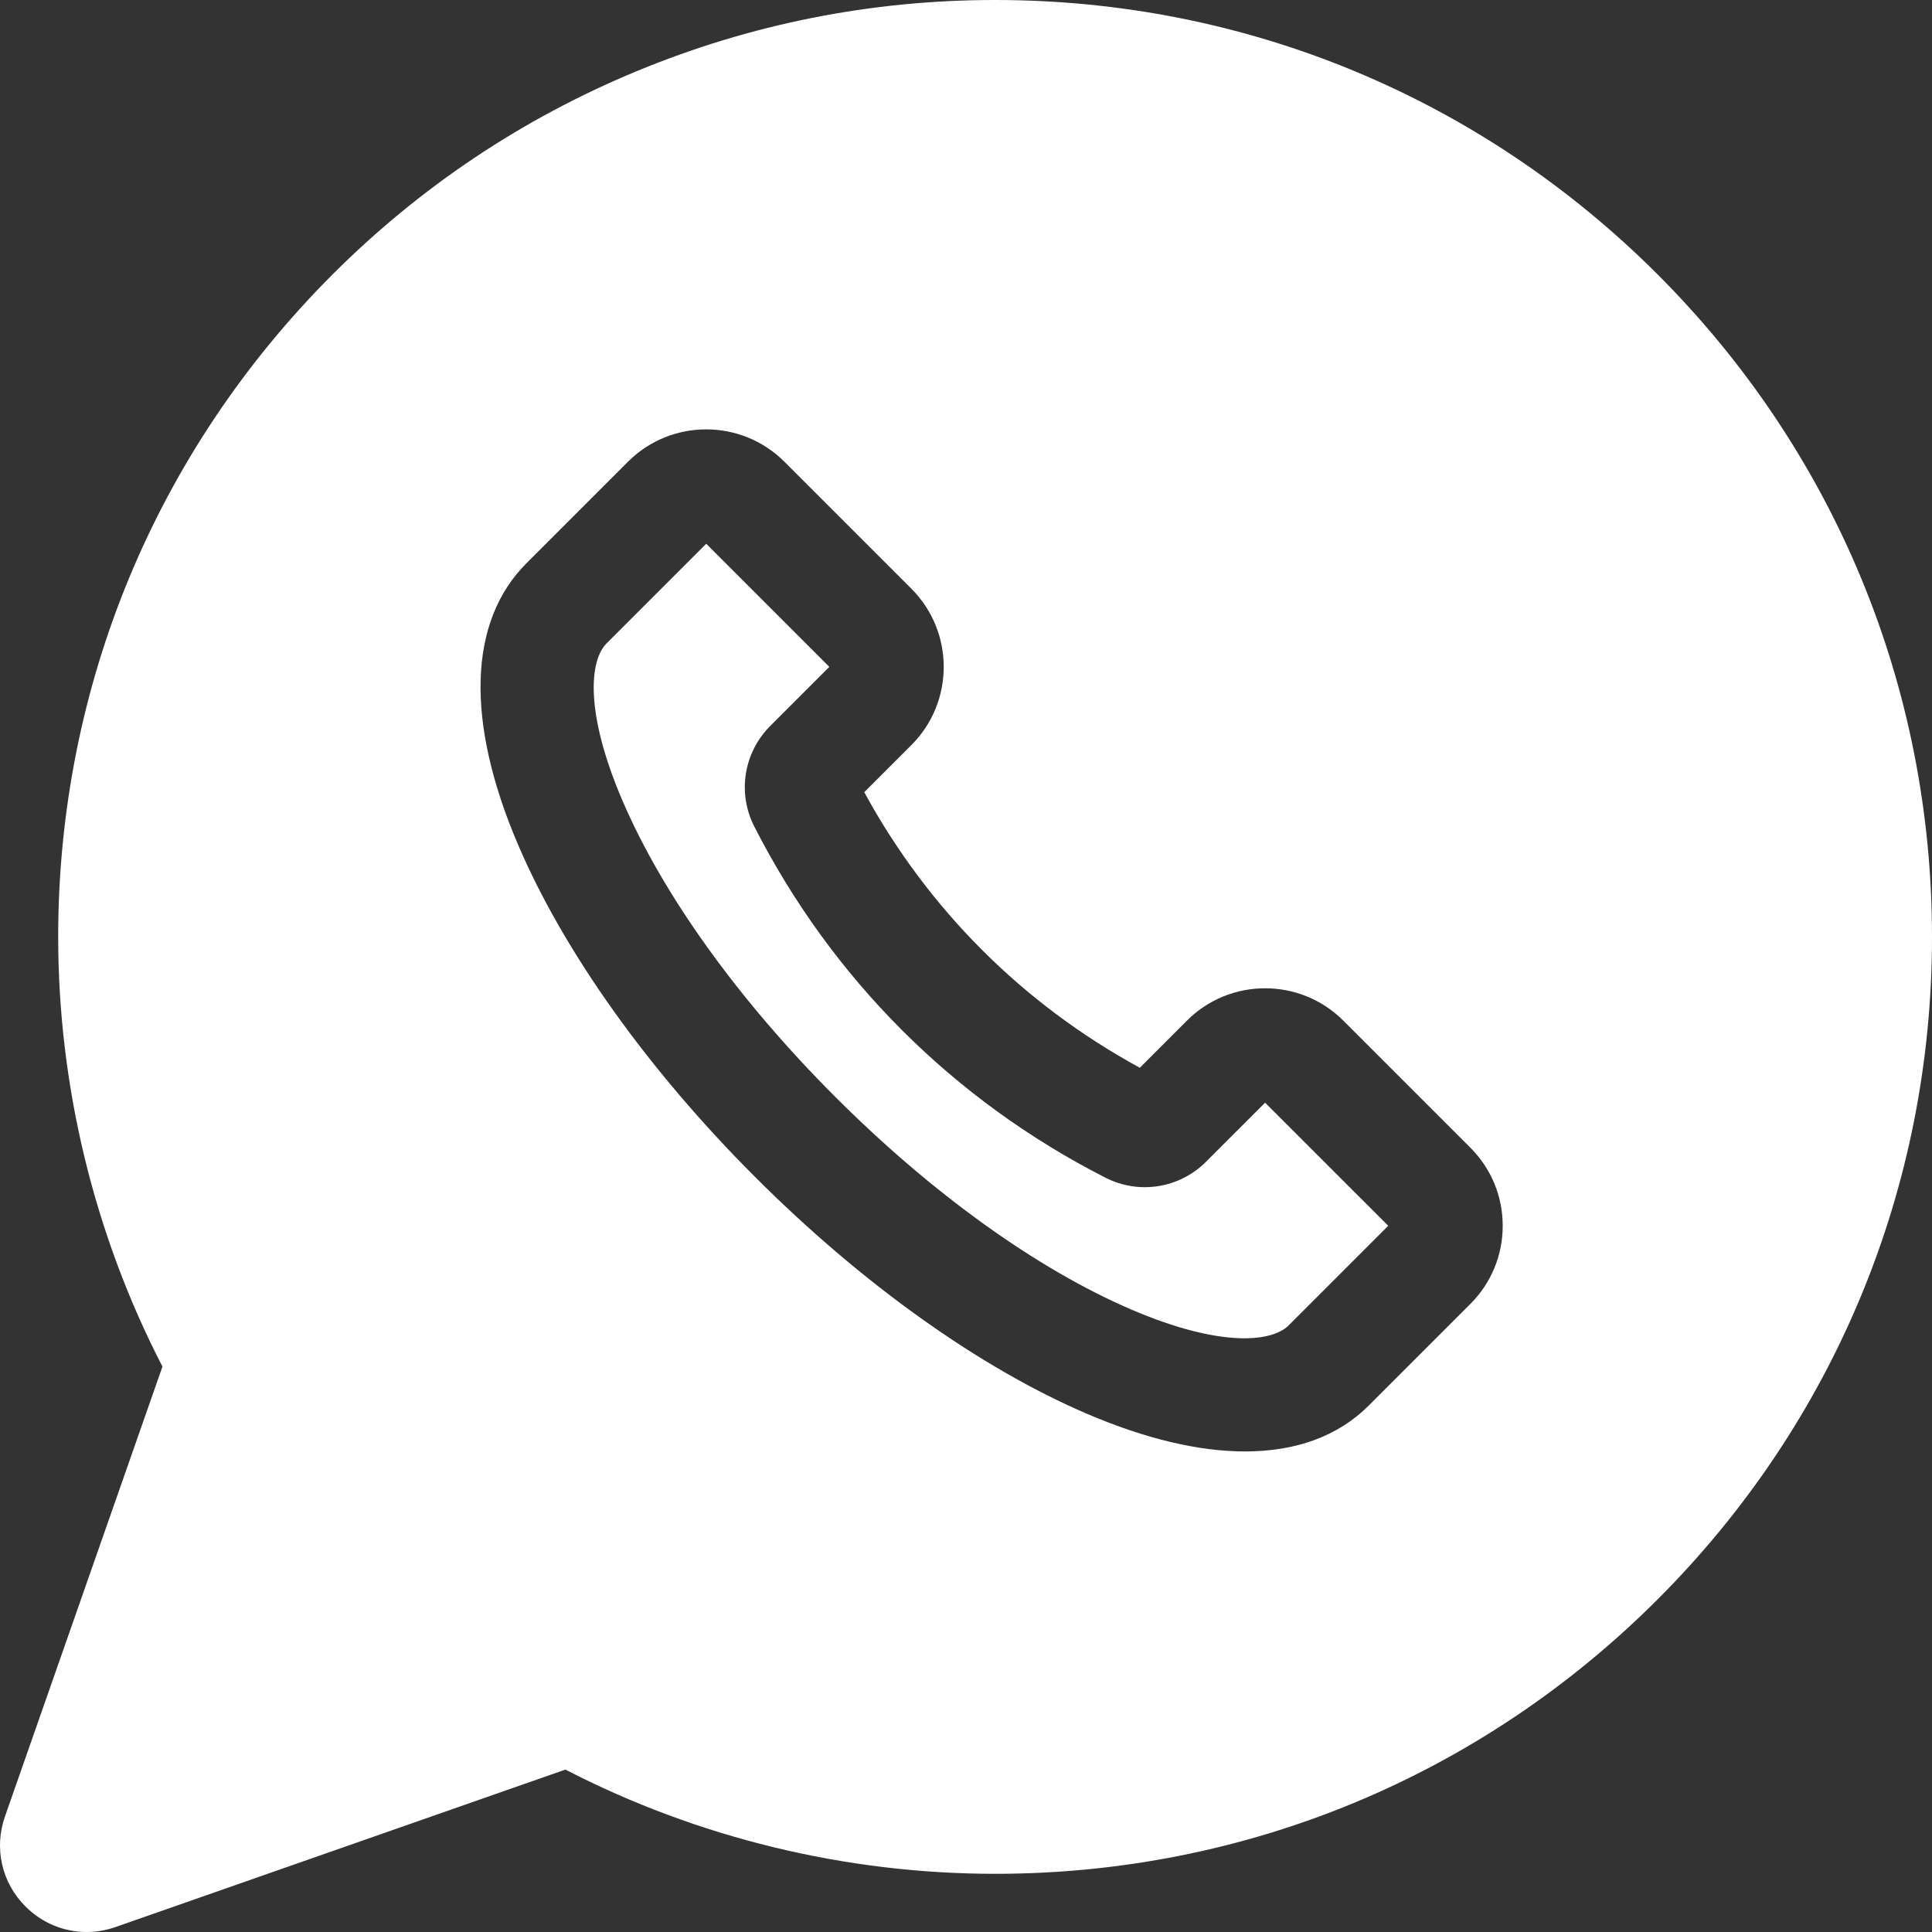 <?xml version="1.0" encoding="UTF-8"?> <svg xmlns="http://www.w3.org/2000/svg" width="60" height="60" viewBox="0 0 60 60" fill="none"><rect x="0" y="0" width="60" height="60" fill="#333333" stroke="none"/> <g clip-path="url(#clip0)"> <path d="M37.457 36.077C36.629 36.906 35.371 37.106 34.33 36.574C29.605 34.165 25.835 30.394 23.426 25.67C22.894 24.628 23.094 23.372 23.922 22.543L25.755 20.71L21.932 16.887L18.837 19.982C18.321 20.498 18.14 22.085 19.329 24.859C20.584 27.787 22.931 31.056 25.938 34.062C28.944 37.069 32.213 39.416 35.141 40.672C37.915 41.86 39.502 41.679 40.018 41.163L43.113 38.068L39.289 34.245L37.457 36.077Z" fill="white"></path> <path d="M51.478 8.522C45.982 3.026 38.676 0 30.904 0C30.903 0 30.901 0 30.901 0C27.057 0 23.31 0.745 19.767 2.213C16.223 3.681 13.048 5.804 10.329 8.522C4.834 14.018 1.807 21.325 1.807 29.096C1.807 33.731 2.926 38.337 5.045 42.441L0.154 56.413C-0.191 57.398 0.053 58.47 0.792 59.208C1.309 59.725 1.989 60 2.688 60C2.988 60 3.291 59.95 3.587 59.846L17.559 54.956C21.663 57.075 26.269 58.193 30.904 58.193C38.675 58.193 45.982 55.166 51.478 49.671C56.973 44.176 60 36.869 60 29.097C60 21.325 56.974 14.018 51.478 8.522ZM45.662 40.496L42.506 43.652C41.557 44.601 40.25 45.076 38.667 45.076C37.235 45.076 35.577 44.687 33.755 43.906C30.425 42.479 26.765 39.867 23.449 36.551C20.133 33.236 17.521 29.575 16.094 26.245C14.45 22.41 14.54 19.302 16.348 17.494L19.504 14.338C20.842 13 23.02 13 24.359 14.338L28.304 18.283C29.643 19.622 29.643 21.8 28.304 23.139L26.84 24.602C28.821 28.238 31.763 31.179 35.398 33.16L36.862 31.696C38.2 30.357 40.378 30.357 41.717 31.696L45.662 35.641C46.311 36.289 46.668 37.152 46.668 38.069C46.668 38.985 46.311 39.847 45.662 40.496Z" fill="white"></path> </g> <defs> <clipPath id="clip0"> <rect width="60" height="60" fill="white"></rect> </clipPath> </defs> </svg> 